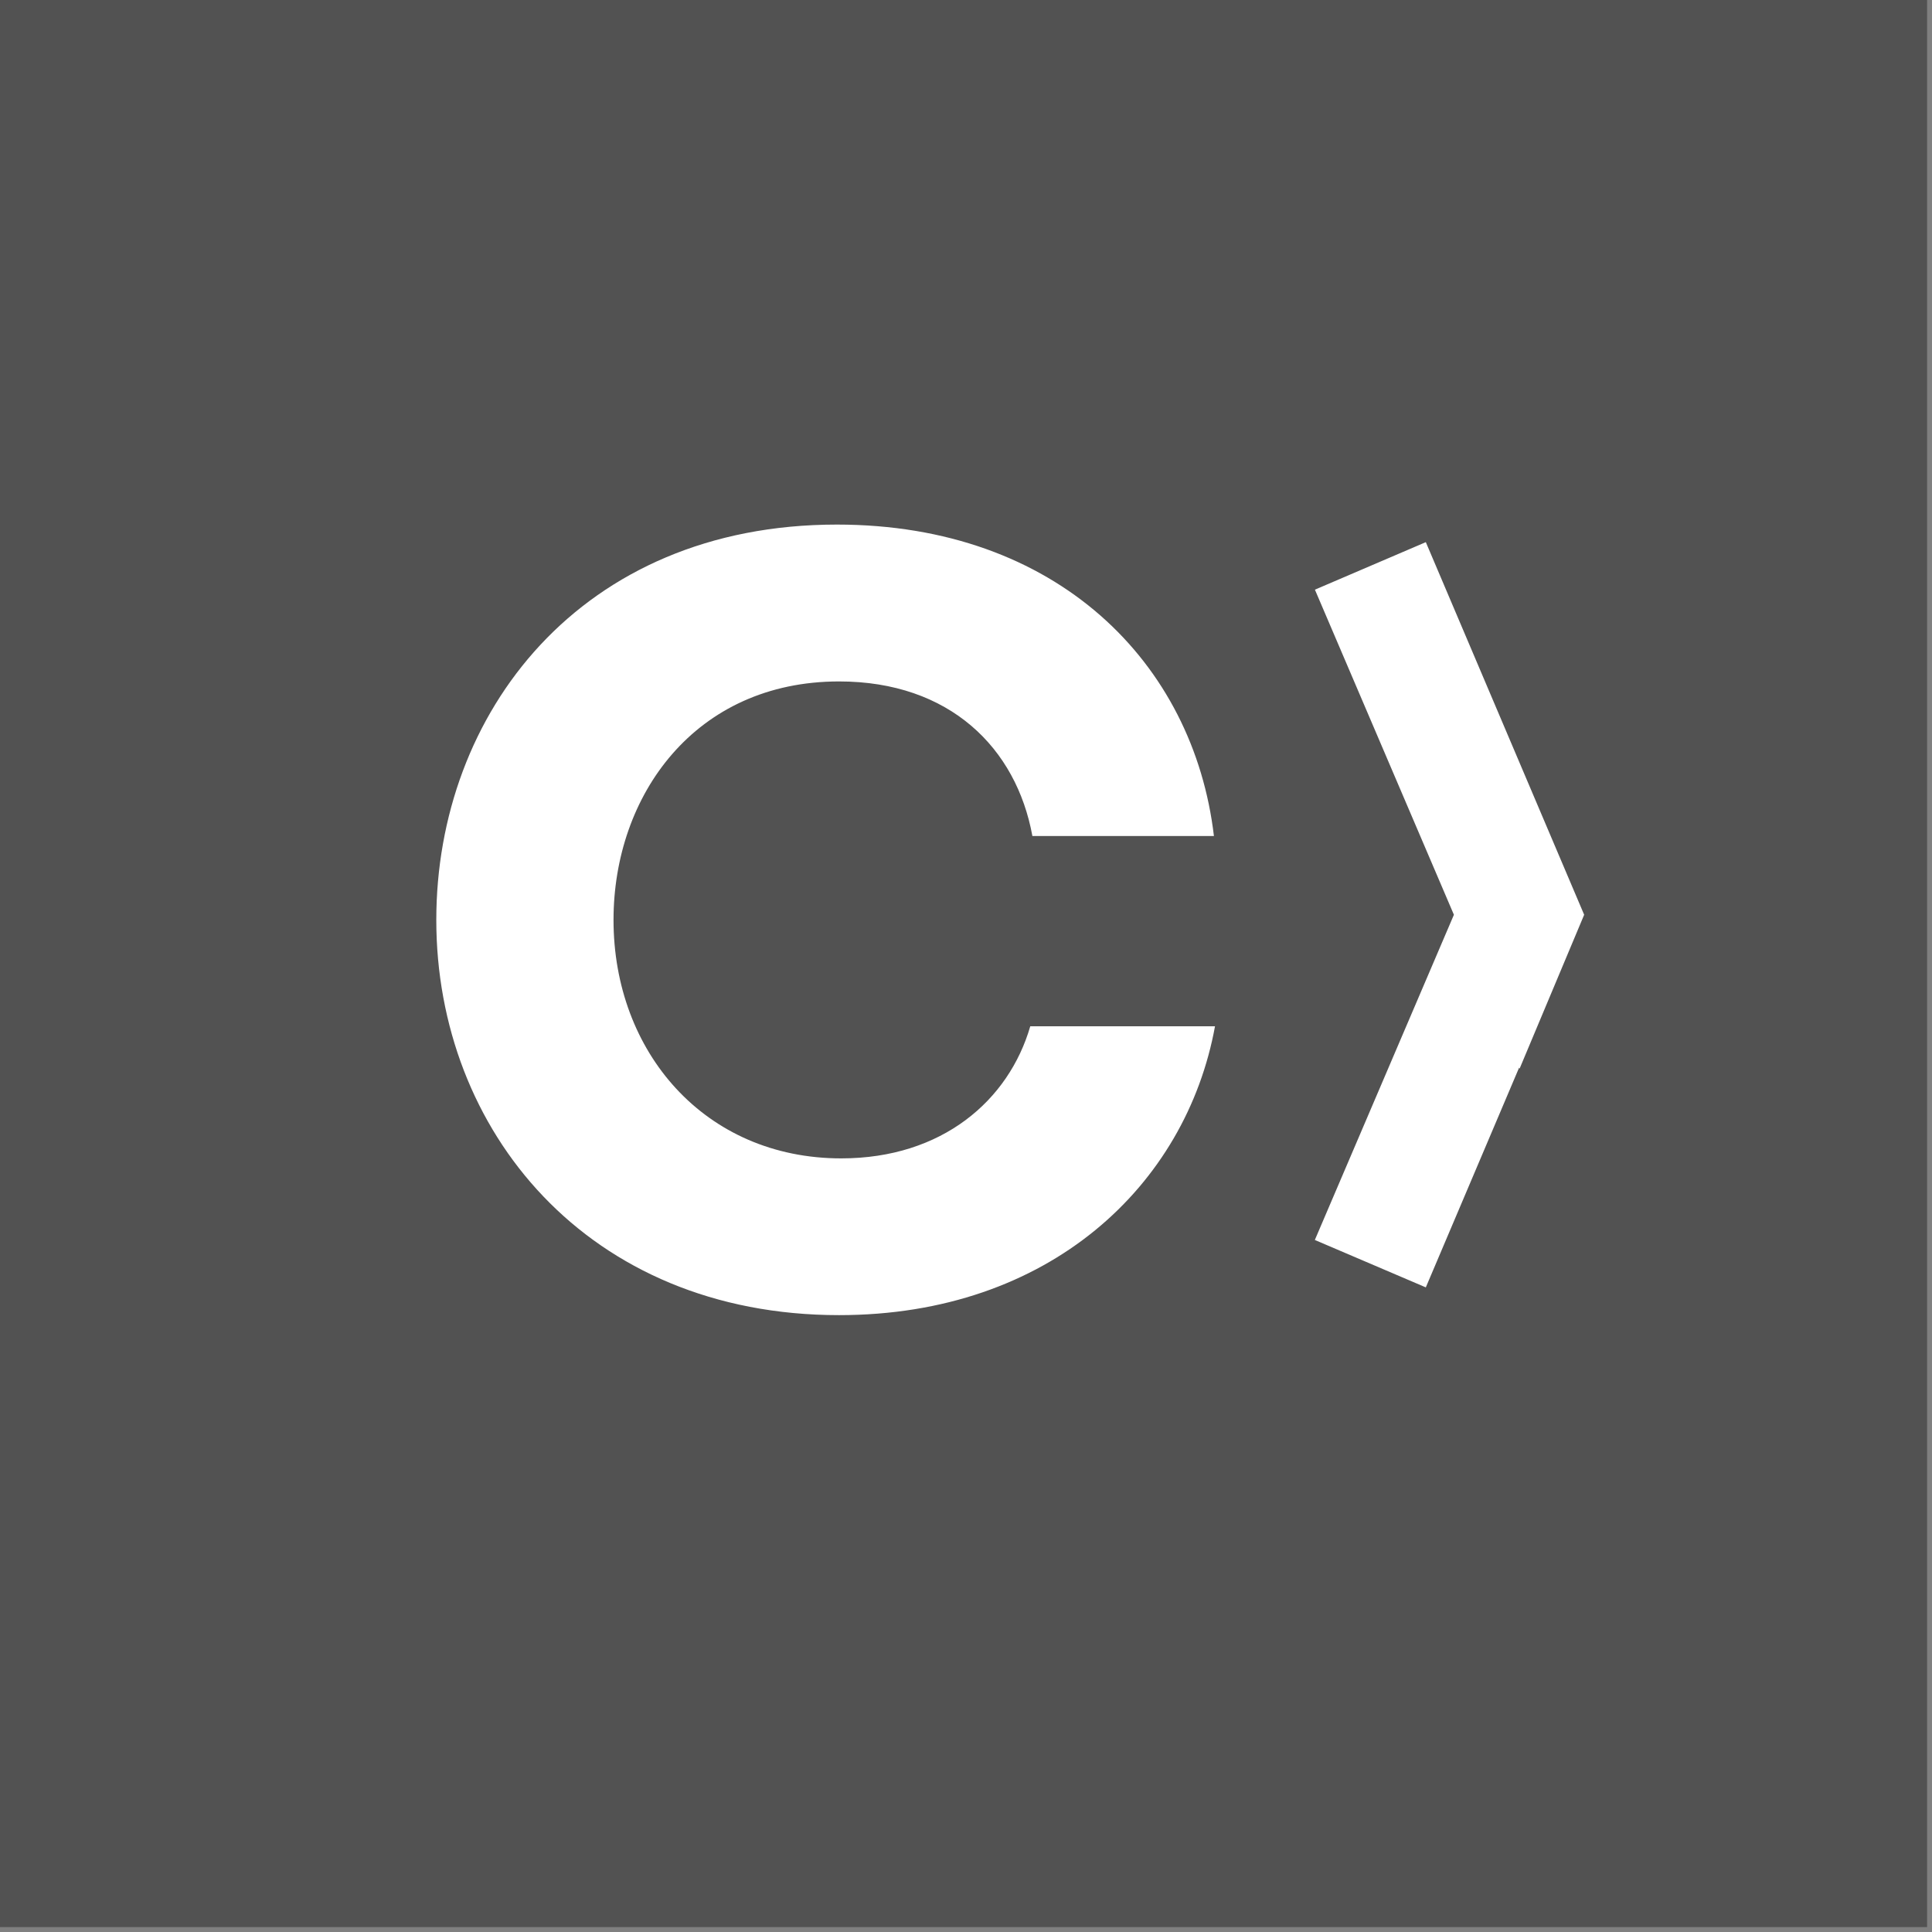 <svg xmlns="http://www.w3.org/2000/svg" width="52" height="52" viewBox="0 0 52 52" fill="none"><rect x="0" y="0" width="52" height="52" fill="#808080" stroke="none"/><g clip-path="url(#clip0_1071_10682)"><path d="M51.868 51.868H0V0H51.868V51.868Z" fill="#525252"></path><path d="M32.702 27.622C31.922 31.898 28.25 35.397 22.584 35.397C15.817 35.397 11.743 30.426 11.743 24.761C11.743 19.209 15.616 14.119 22.525 14.119C28.453 14.119 32.125 17.848 32.673 22.502H27.787C27.355 20.132 25.561 18.341 22.585 18.341C18.709 18.341 16.513 21.405 16.513 24.761C16.513 28.315 18.97 31.178 22.642 31.178C25.36 31.178 27.152 29.616 27.73 27.622H32.702H32.702ZM38.376 14.592L35.391 15.871L39.132 24.621L35.389 33.374L38.376 34.65L40.887 28.736L40.9 28.763L42.638 24.621L38.376 14.592Z" fill="white"></path></g><defs><clipPath id="clip0_1071_10682"><rect width="52" height="52" fill="white"></rect></clipPath></defs></svg>